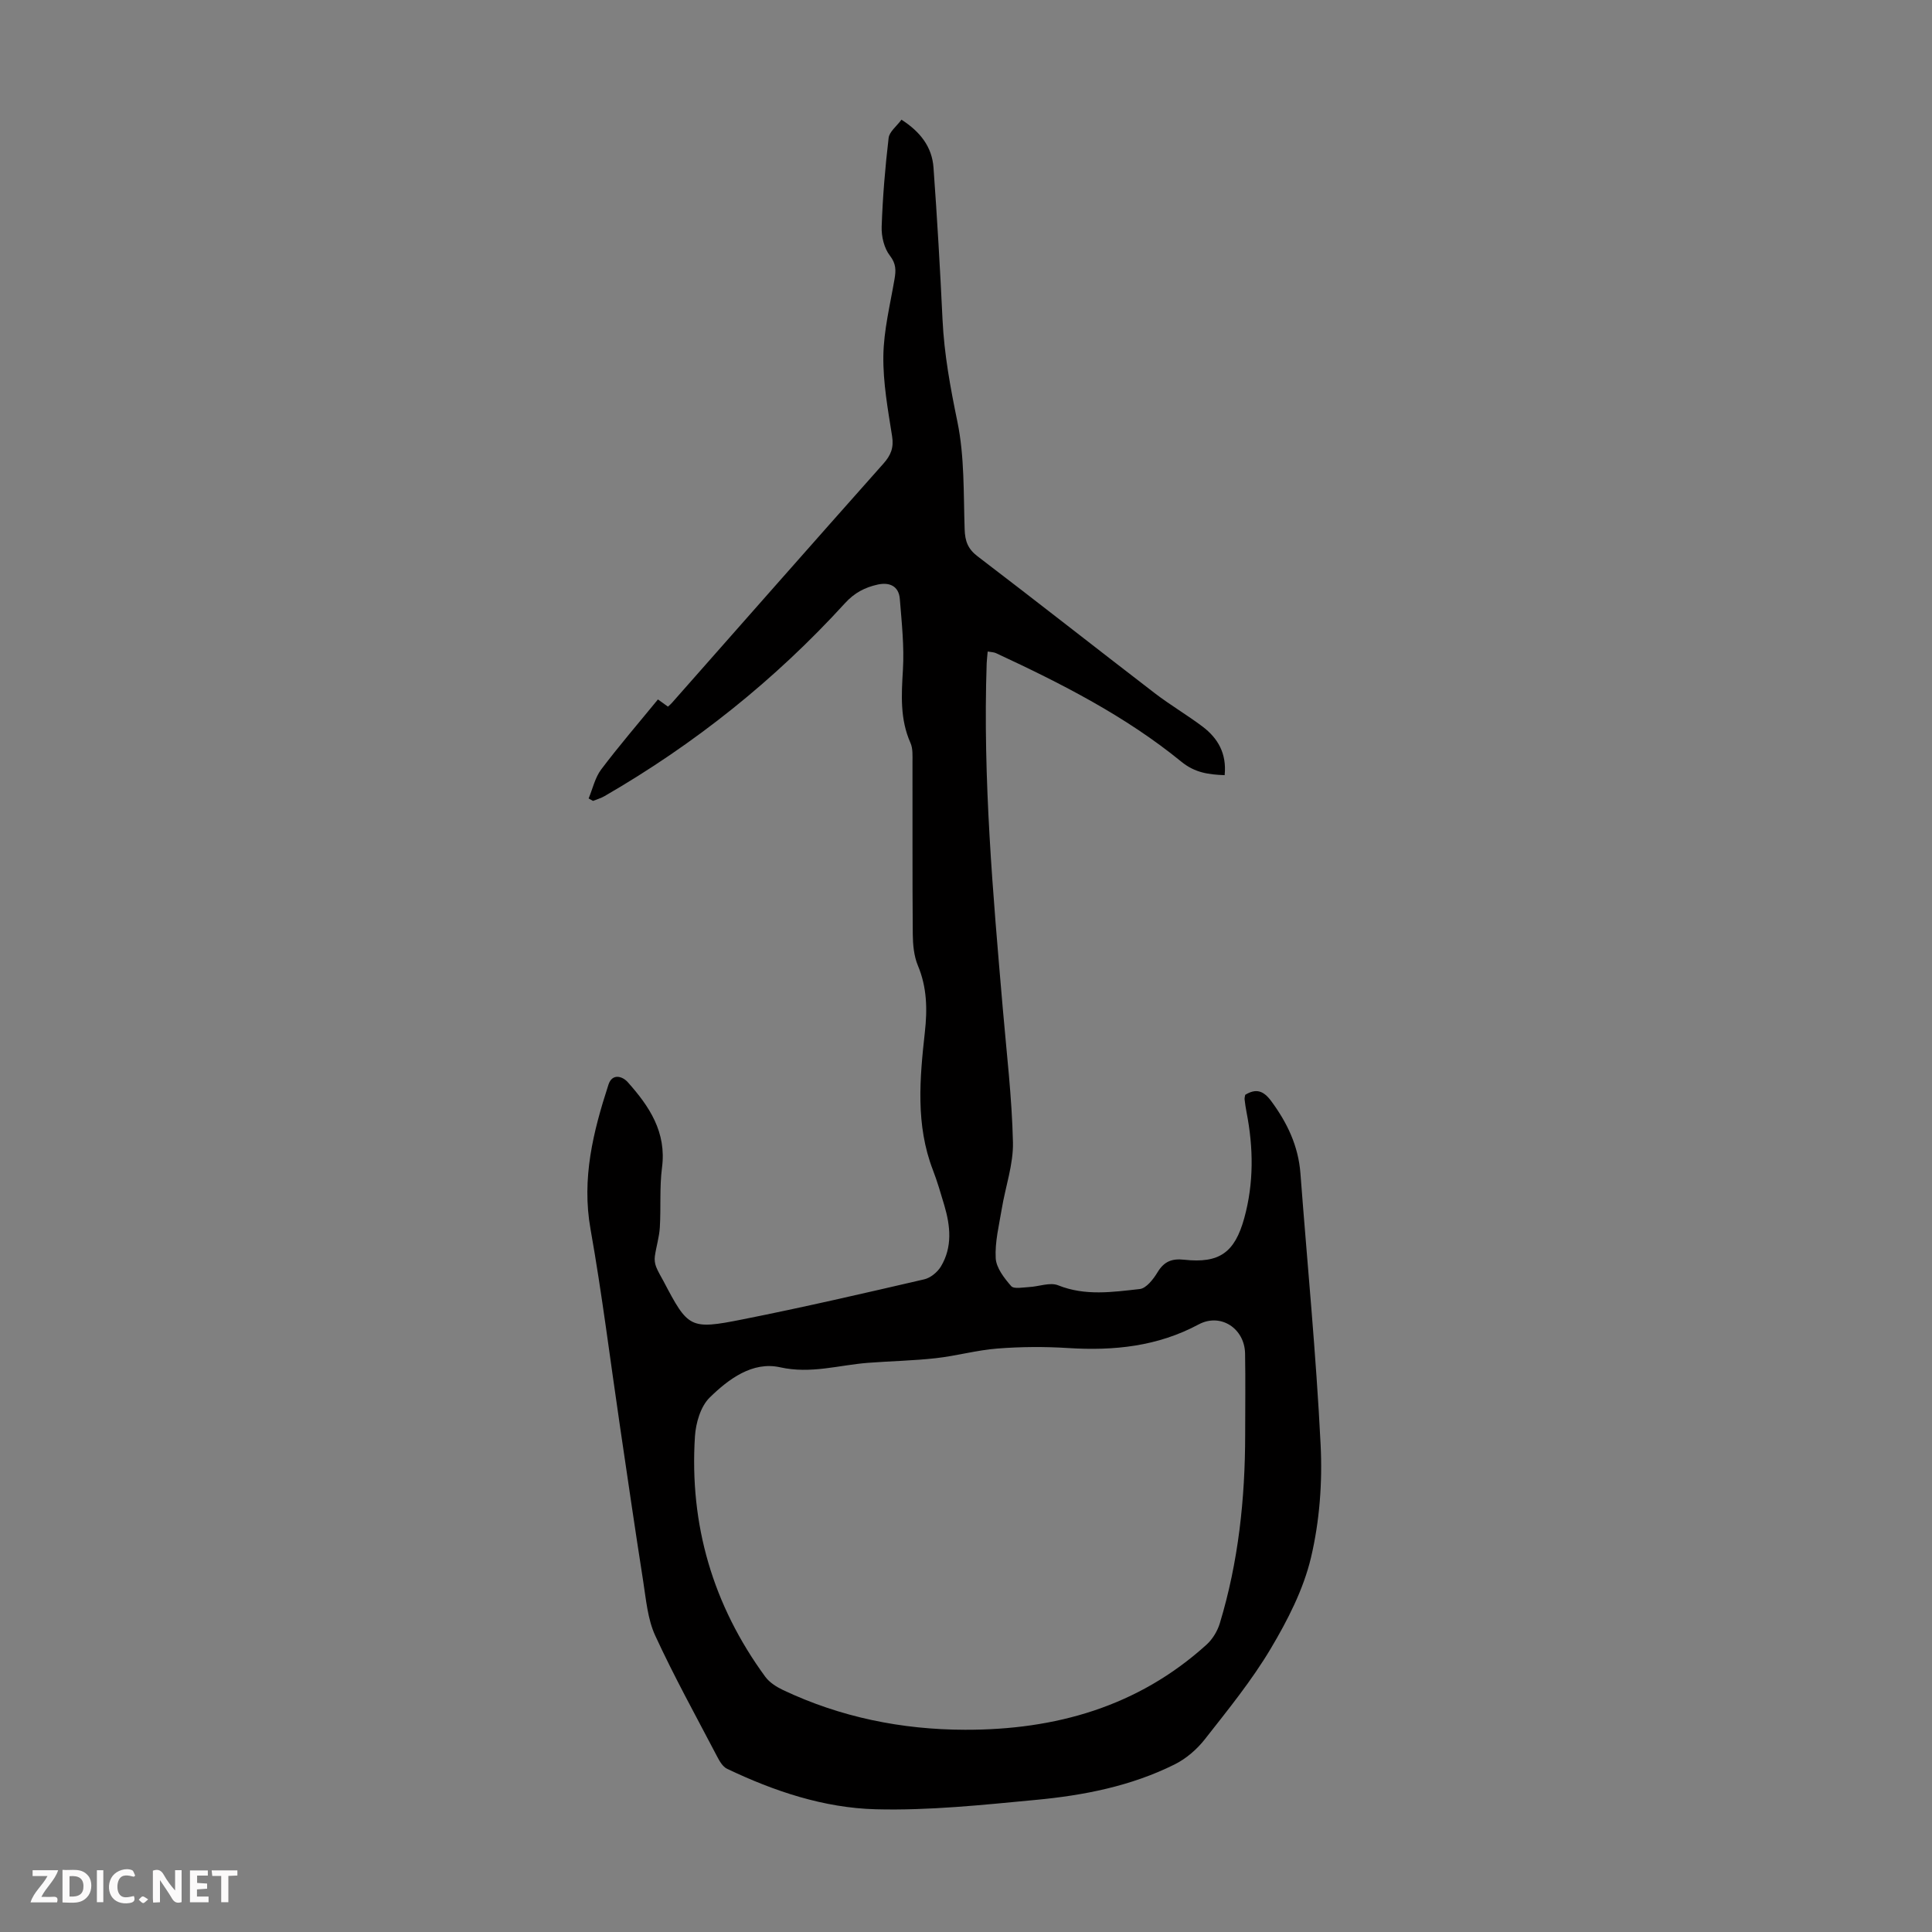<svg enable-background="new 0 0 400 400" viewBox="0 0 400 400" xmlns="http://www.w3.org/2000/svg"><rect x="0" y="0" width="400" height="400" fill="#808080" stroke="none"/><g fill="#fbfafa"><path d="m37.59 393.81c-.92.31-1.52.05-2-.78-.7-1.2-1.52-2.34-2.47-3.78v4.59c-.55.03-.95.05-1.41.07-.03-.37-.06-.64-.06-.91 0-1.91 0-3.81 0-5.7 1.13-.41 1.77-.03 2.29.91.62 1.11 1.38 2.14 2.31 3.19v-4.2h1.35v6.61z"/><path d="m12.94 393.88v-6.75c1.9.19 3.93-.54 5.37 1.29.8 1.01.78 2.88.03 3.97-1.37 1.97-3.4 1.51-5.4 1.49m1.45-1.22c2.04.12 2.92-.58 2.89-2.21-.03-1.51-.98-2.19-2.89-2z"/><path d="m11.81 393.87h-5.49c.68-2.18 2.47-3.48 3.51-5.45h-3.08v-1.21h5.29c-.71 2.13-2.44 3.48-3.47 5.51.86 0 1.63.04 2.39-.01.79-.05 1.14.21.85 1.16"/><path d="m39.33 393.86v-6.61h3.7v1.07h-2.22v1.52c.68.04 1.34.09 2.07.13v1.07c-.72.05-1.38.09-2.1.14v1.48h2.4v1.19h-3.85z"/><path d="m27.71 388.56c-1.15-.3-2.46-.61-3.1.64-.37.73-.41 1.93-.06 2.67.63 1.35 1.99.93 3.17.68.35.94-.01 1.32-.93 1.46-1.62.25-3.05-.27-3.76-1.48-.73-1.24-.6-3.03.31-4.17.88-1.11 2.71-1.7 4-1.16.32.13.44.74.65 1.12-.1.08-.19.16-.28.24"/><path d="m49.15 387.24v1.07c-.59.02-1.17.05-1.87.08v5.44h-1.48v-5.44h-1.85c-.05-.4-.08-.73-.13-1.15z"/><path d="m20.06 387.21h1.33v6.62h-1.33z"/><path d="m30.68 393.25c-.49.38-.8.79-1.05.76-.32-.05-.6-.45-.9-.7.26-.24.51-.64.8-.67.29-.04.62.3 1.15.61"/></g><path d="m121.87 165.31c.84-2.01 1.32-4.3 2.59-5.99 3.7-4.91 7.72-9.57 11.76-14.51.73.53 1.39 1.01 2.07 1.49.33-.3.59-.5.8-.75 14.59-16.53 29.16-33.08 43.81-49.56 1.53-1.72 2.18-3.28 1.8-5.67-.87-5.52-1.89-11.11-1.81-16.66.08-5.3 1.41-10.59 2.31-15.87.31-1.81.35-3.17-.96-4.87-1.19-1.53-1.77-3.96-1.7-5.97.21-6.14.72-12.28 1.44-18.39.15-1.29 1.66-2.42 2.66-3.78 3.91 2.51 6.32 5.64 6.63 9.9.76 10.49 1.37 20.99 1.87 31.49.34 7.17 1.63 14.12 3.08 21.15 1.49 7.23 1.25 14.83 1.5 22.28.08 2.45.67 4.05 2.69 5.59 12.28 9.36 24.41 18.91 36.66 28.32 3.19 2.45 6.68 4.49 9.89 6.91 3.2 2.41 5.04 5.59 4.59 10.07-3.32-.13-6.14-.49-8.94-2.77-11.6-9.47-24.88-16.21-38.39-22.49-.47-.22-1.04-.21-1.73-.34-.08.94-.18 1.7-.21 2.46-.81 23.88 1.29 47.63 3.33 71.38.79 9.25 1.9 18.5 2.11 27.77.1 4.58-1.56 9.19-2.32 13.81-.56 3.38-1.43 6.82-1.25 10.18.11 2.01 1.76 4.13 3.2 5.78.57.66 2.45.26 3.72.2 2.02-.1 4.33-1.04 6.01-.36 5.62 2.25 11.28 1.39 16.9.77 1.35-.15 2.81-2.04 3.67-3.46 1.35-2.24 2.96-2.89 5.51-2.61 7.28.8 10.48-1.46 12.45-8.61 2-7.26 1.91-14.59.47-21.94-.17-.88-.3-1.76-.4-2.65-.03-.32.08-.65.13-.94 2.26-1.38 3.78-.85 5.36 1.27 3.34 4.51 5.64 9.32 6.07 15 1.42 18.73 3.25 37.44 4.18 56.19.39 7.75-.21 15.8-1.99 23.33-1.56 6.6-4.84 12.99-8.35 18.89-3.93 6.6-8.85 12.65-13.61 18.72-1.65 2.11-3.89 4.05-6.27 5.23-9.02 4.5-18.83 6.42-28.76 7.35-11.01 1.04-22.1 2.23-33.13 1.94-10.73-.28-21.04-3.73-30.79-8.39-.88-.42-1.54-1.56-2.03-2.5-4.35-8.32-8.91-16.55-12.83-25.06-1.58-3.43-1.9-7.48-2.5-11.3-1.68-10.69-3.23-21.4-4.81-32.11-2.01-13.59-3.69-27.24-6.09-40.76-1.87-10.49.56-20.2 3.72-29.92.77-2.36 2.87-1.75 3.98-.51 4.47 5 8.07 10.36 7.1 17.71-.53 4.08-.2 8.26-.45 12.38-.12 2-.75 3.97-1.03 5.97-.1.7 0 1.51.26 2.17.4 1.04 1.01 1.99 1.53 2.98 5.1 9.71 5.46 10.09 16.34 7.92 12.6-2.5 25.13-5.4 37.65-8.3 1.3-.3 2.73-1.48 3.44-2.65 2.42-4.03 1.98-8.37.71-12.67-.73-2.46-1.45-4.94-2.37-7.33-3.59-9.33-2.72-18.93-1.66-28.5.53-4.75.45-9.29-1.44-13.81-.83-1.98-1.04-4.34-1.06-6.54-.1-11.86-.03-23.73-.06-35.6 0-1.33.1-2.8-.42-3.96-2.18-4.91-1.87-9.92-1.56-15.11.29-4.86-.25-9.79-.64-14.68-.21-2.72-2.18-3.52-4.59-2.99-2.61.58-4.78 1.67-6.76 3.85-14.5 15.89-31.15 29.18-49.79 39.95-.74.43-1.58.66-2.38.99-.28-.15-.6-.33-.91-.51zm135.93 131.7c0-5.59.08-11.19-.02-16.78-.1-5.21-5.07-8.45-9.6-6.03-8.52 4.57-17.55 5.49-26.99 4.9-4.88-.31-9.81-.28-14.68.1-4.29.33-8.5 1.53-12.78 2-4.66.52-9.37.6-14.04.96-6.04.47-11.82 2.34-18.19.92-5.68-1.27-10.67 2.44-14.57 6.27-1.88 1.84-2.87 5.26-3.05 8.05-1.16 18.29 3.72 34.93 14.55 49.74.87 1.19 2.32 2.11 3.68 2.76 11.92 5.64 24.56 8.2 37.69 8.23 18.72.04 35.83-4.78 50.01-17.63 1.23-1.12 2.24-2.78 2.73-4.38 3.87-12.75 5.25-25.84 5.26-39.11z" fill="#010000"/></svg>